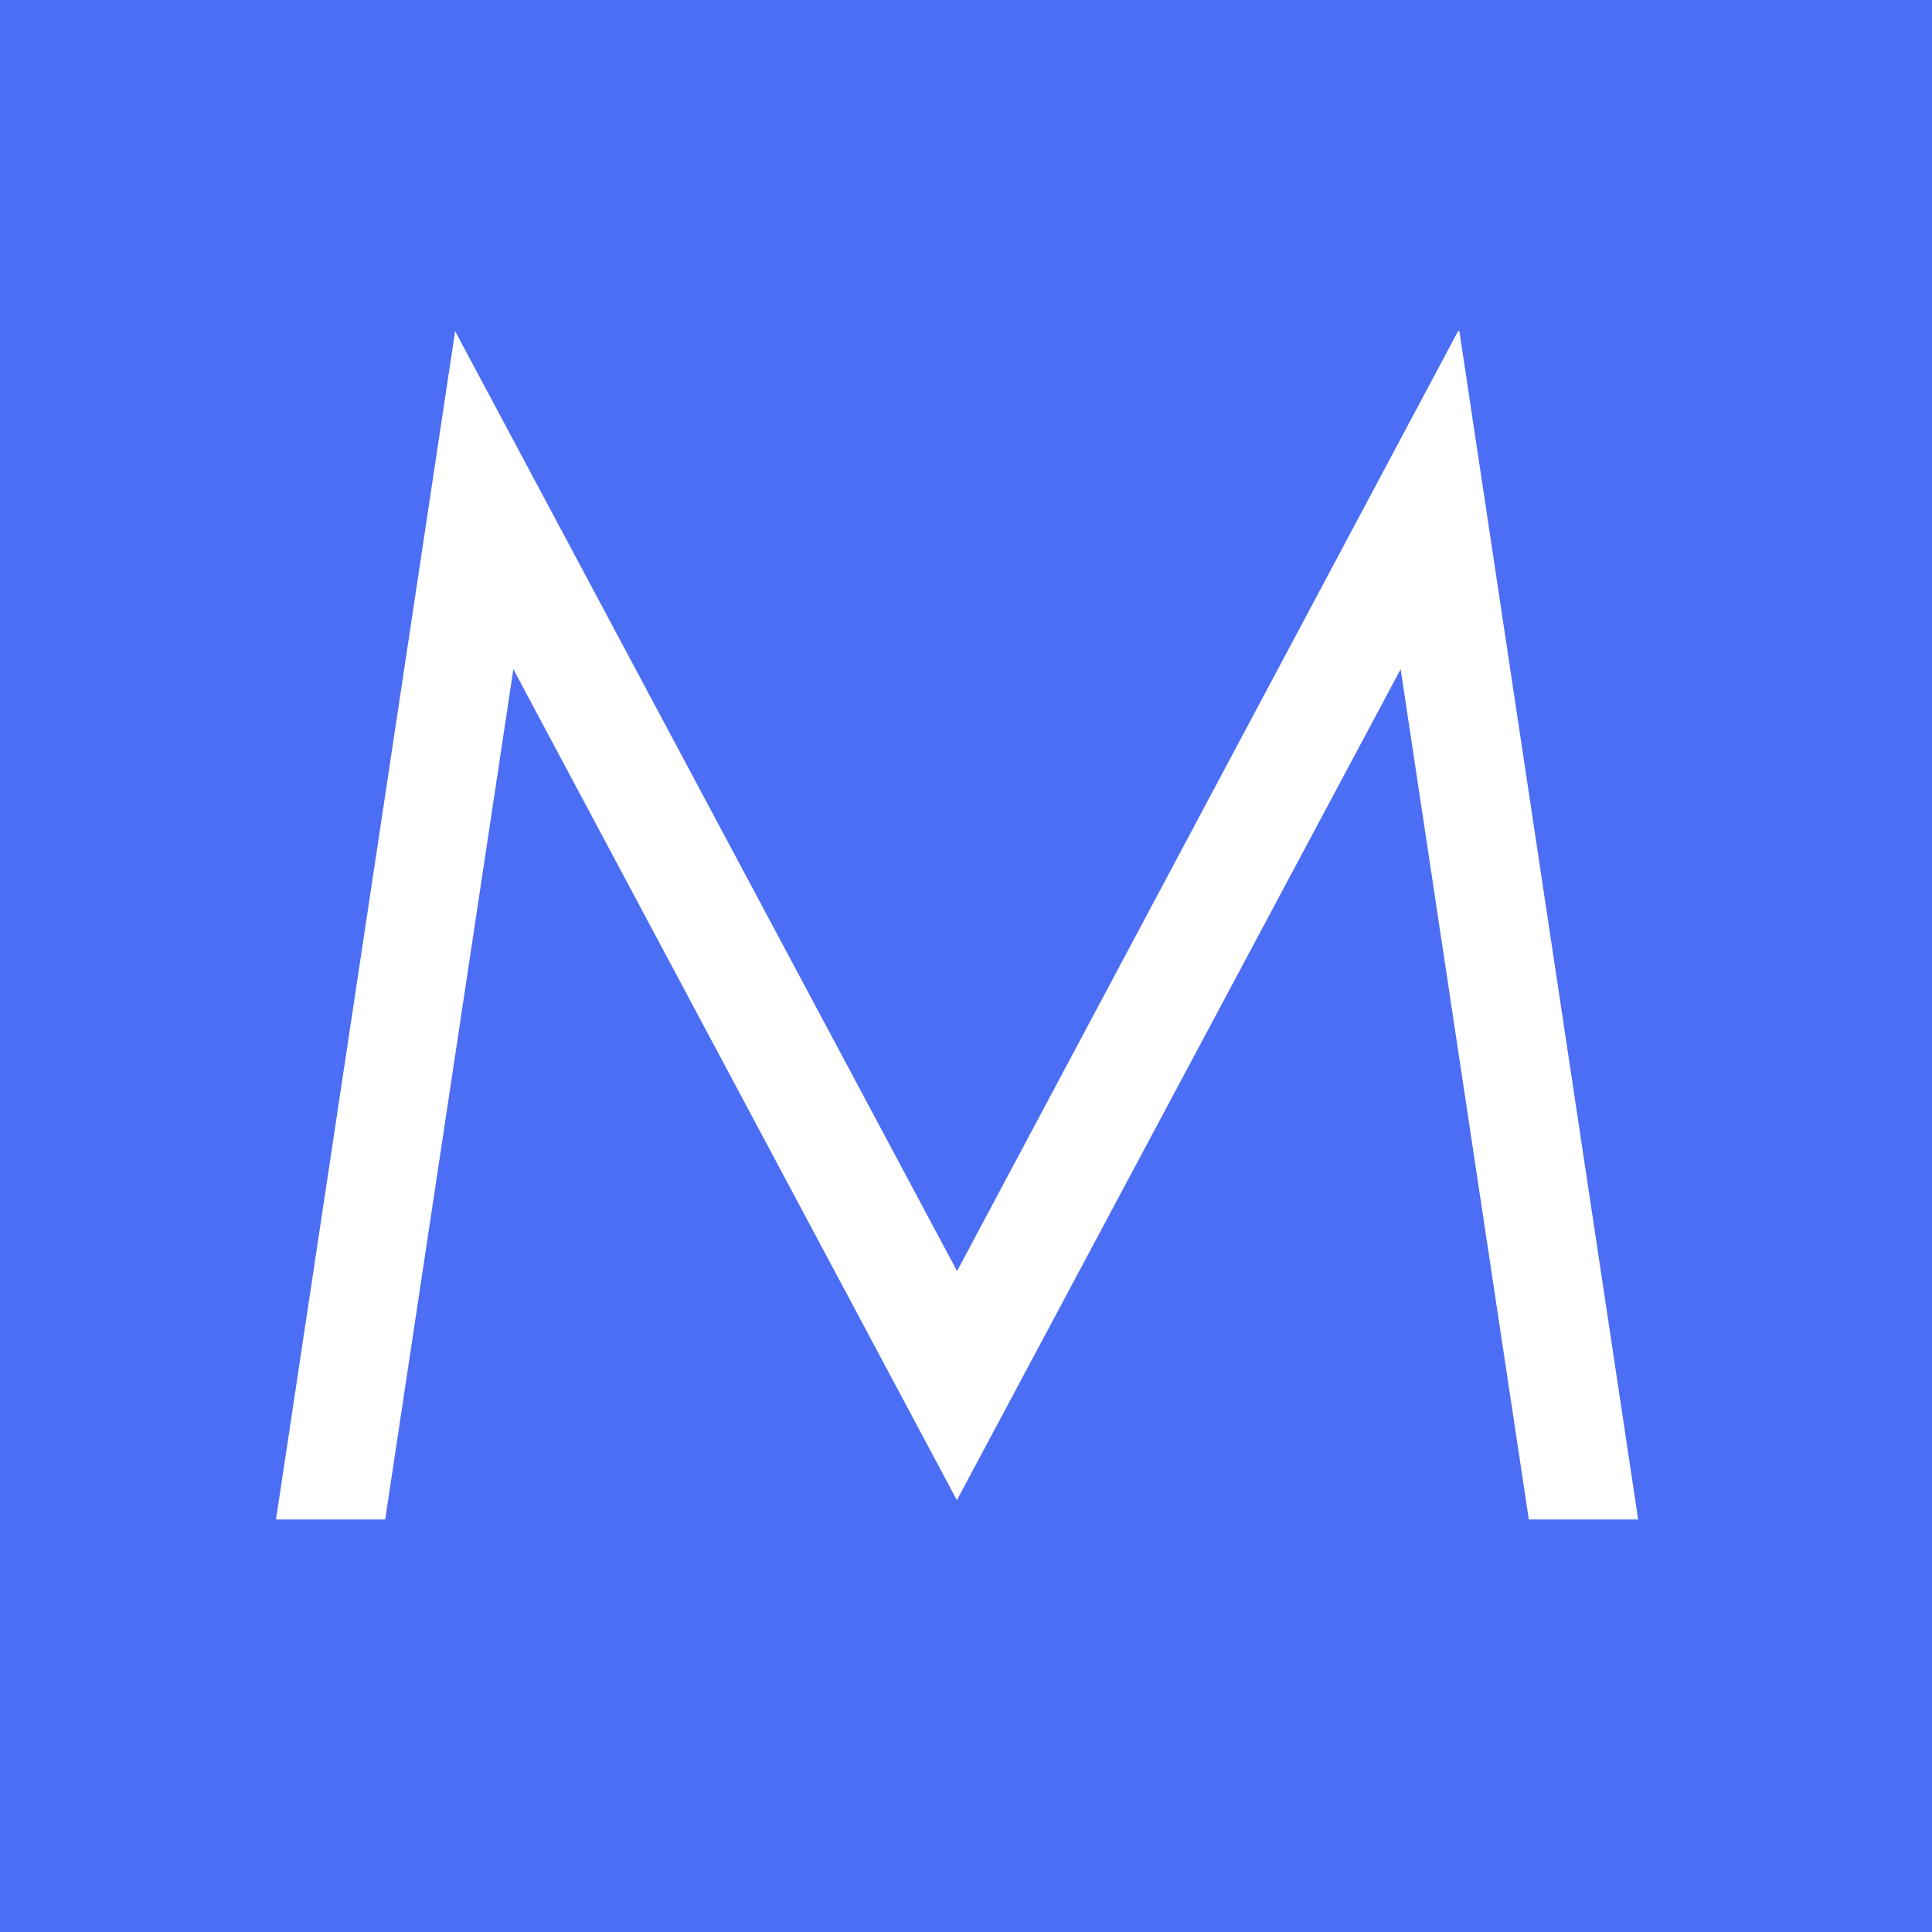 <svg width="35" height="35" viewBox="0 0 35 35" fill="none" xmlns="http://www.w3.org/2000/svg">
<rect width="35" height="35" fill="#4C6EF5"/>
<path fill-rule="evenodd" clip-rule="evenodd" d="M6.978 27.527H5L8.245 6L17.338 23.027L26.412 6.003L26.438 6L29.677 27.527H27.696L25.374 12.123L17.335 27.177L9.3 12.123L6.978 27.527Z" fill="white"/>
</svg>

